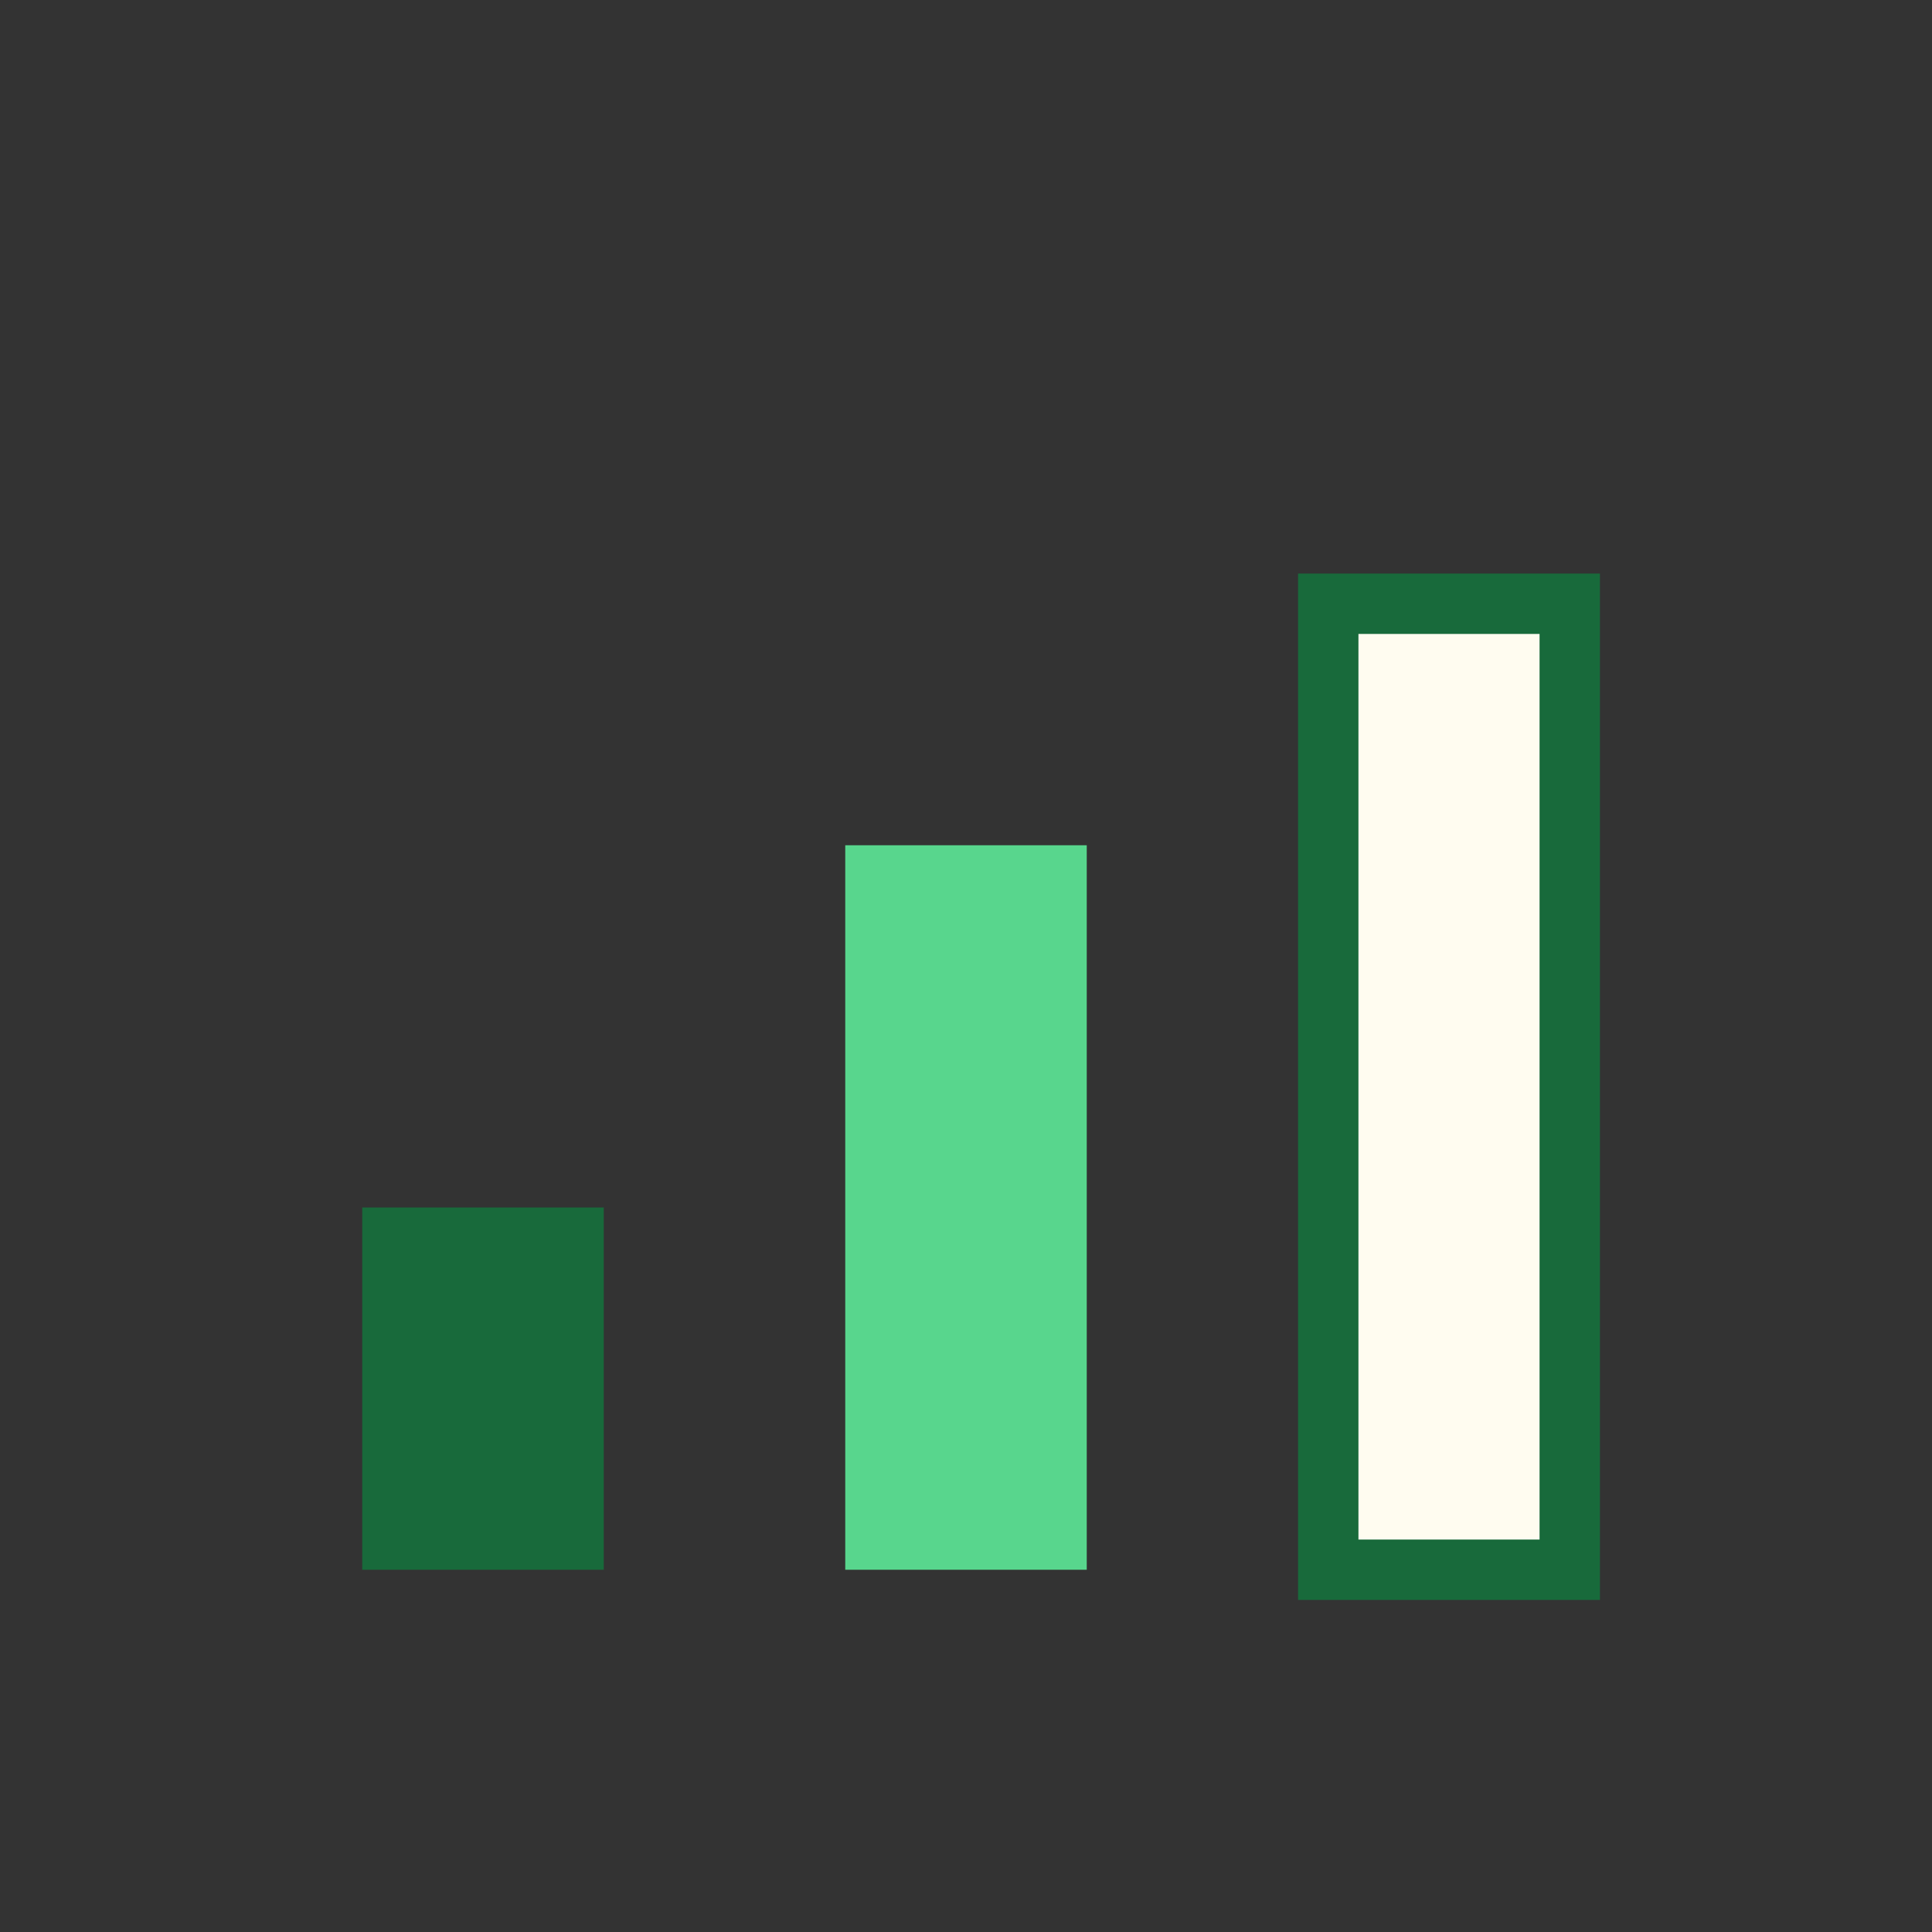 <?xml version="1.0" encoding="UTF-8"?>
<svg xmlns="http://www.w3.org/2000/svg" width="32" height="32" viewBox="0 0 32 32"><rect x="0" y="0" width="32" height="32" fill="#333333" stroke="none"/><rect x="6" y="20" width="4" height="6" fill="#186A3B"/><rect x="14" y="14" width="4" height="12" fill="#58D68D"/><rect x="22" y="10" width="4" height="16" fill="#FFFCF0" stroke="#186A3B"/></svg>